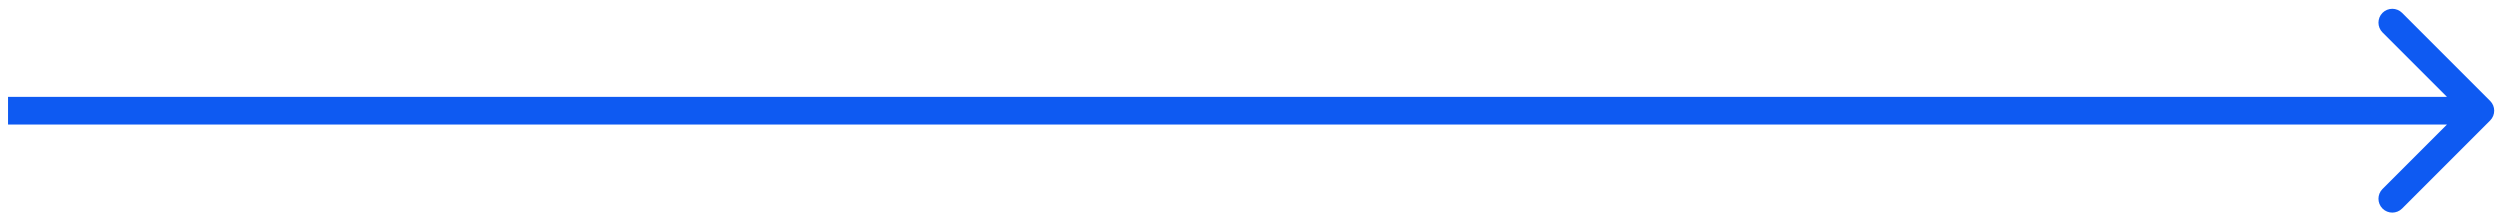 <svg width="271" height="24" viewBox="0 0 271 24" fill="none" xmlns="http://www.w3.org/2000/svg">
<path d="M269.932 13.061C270.518 12.475 270.518 11.525 269.932 10.939L260.386 1.393C259.8 0.808 258.85 0.808 258.264 1.393C257.679 1.979 257.679 2.929 258.264 3.515L266.75 12L258.264 20.485C257.679 21.071 257.679 22.021 258.264 22.607C258.85 23.192 259.8 23.192 260.386 22.607L269.932 13.061ZM0.871 13.5H268.871V10.5H0.871V13.5Z" fill="#0E5AF2"/>
</svg>

